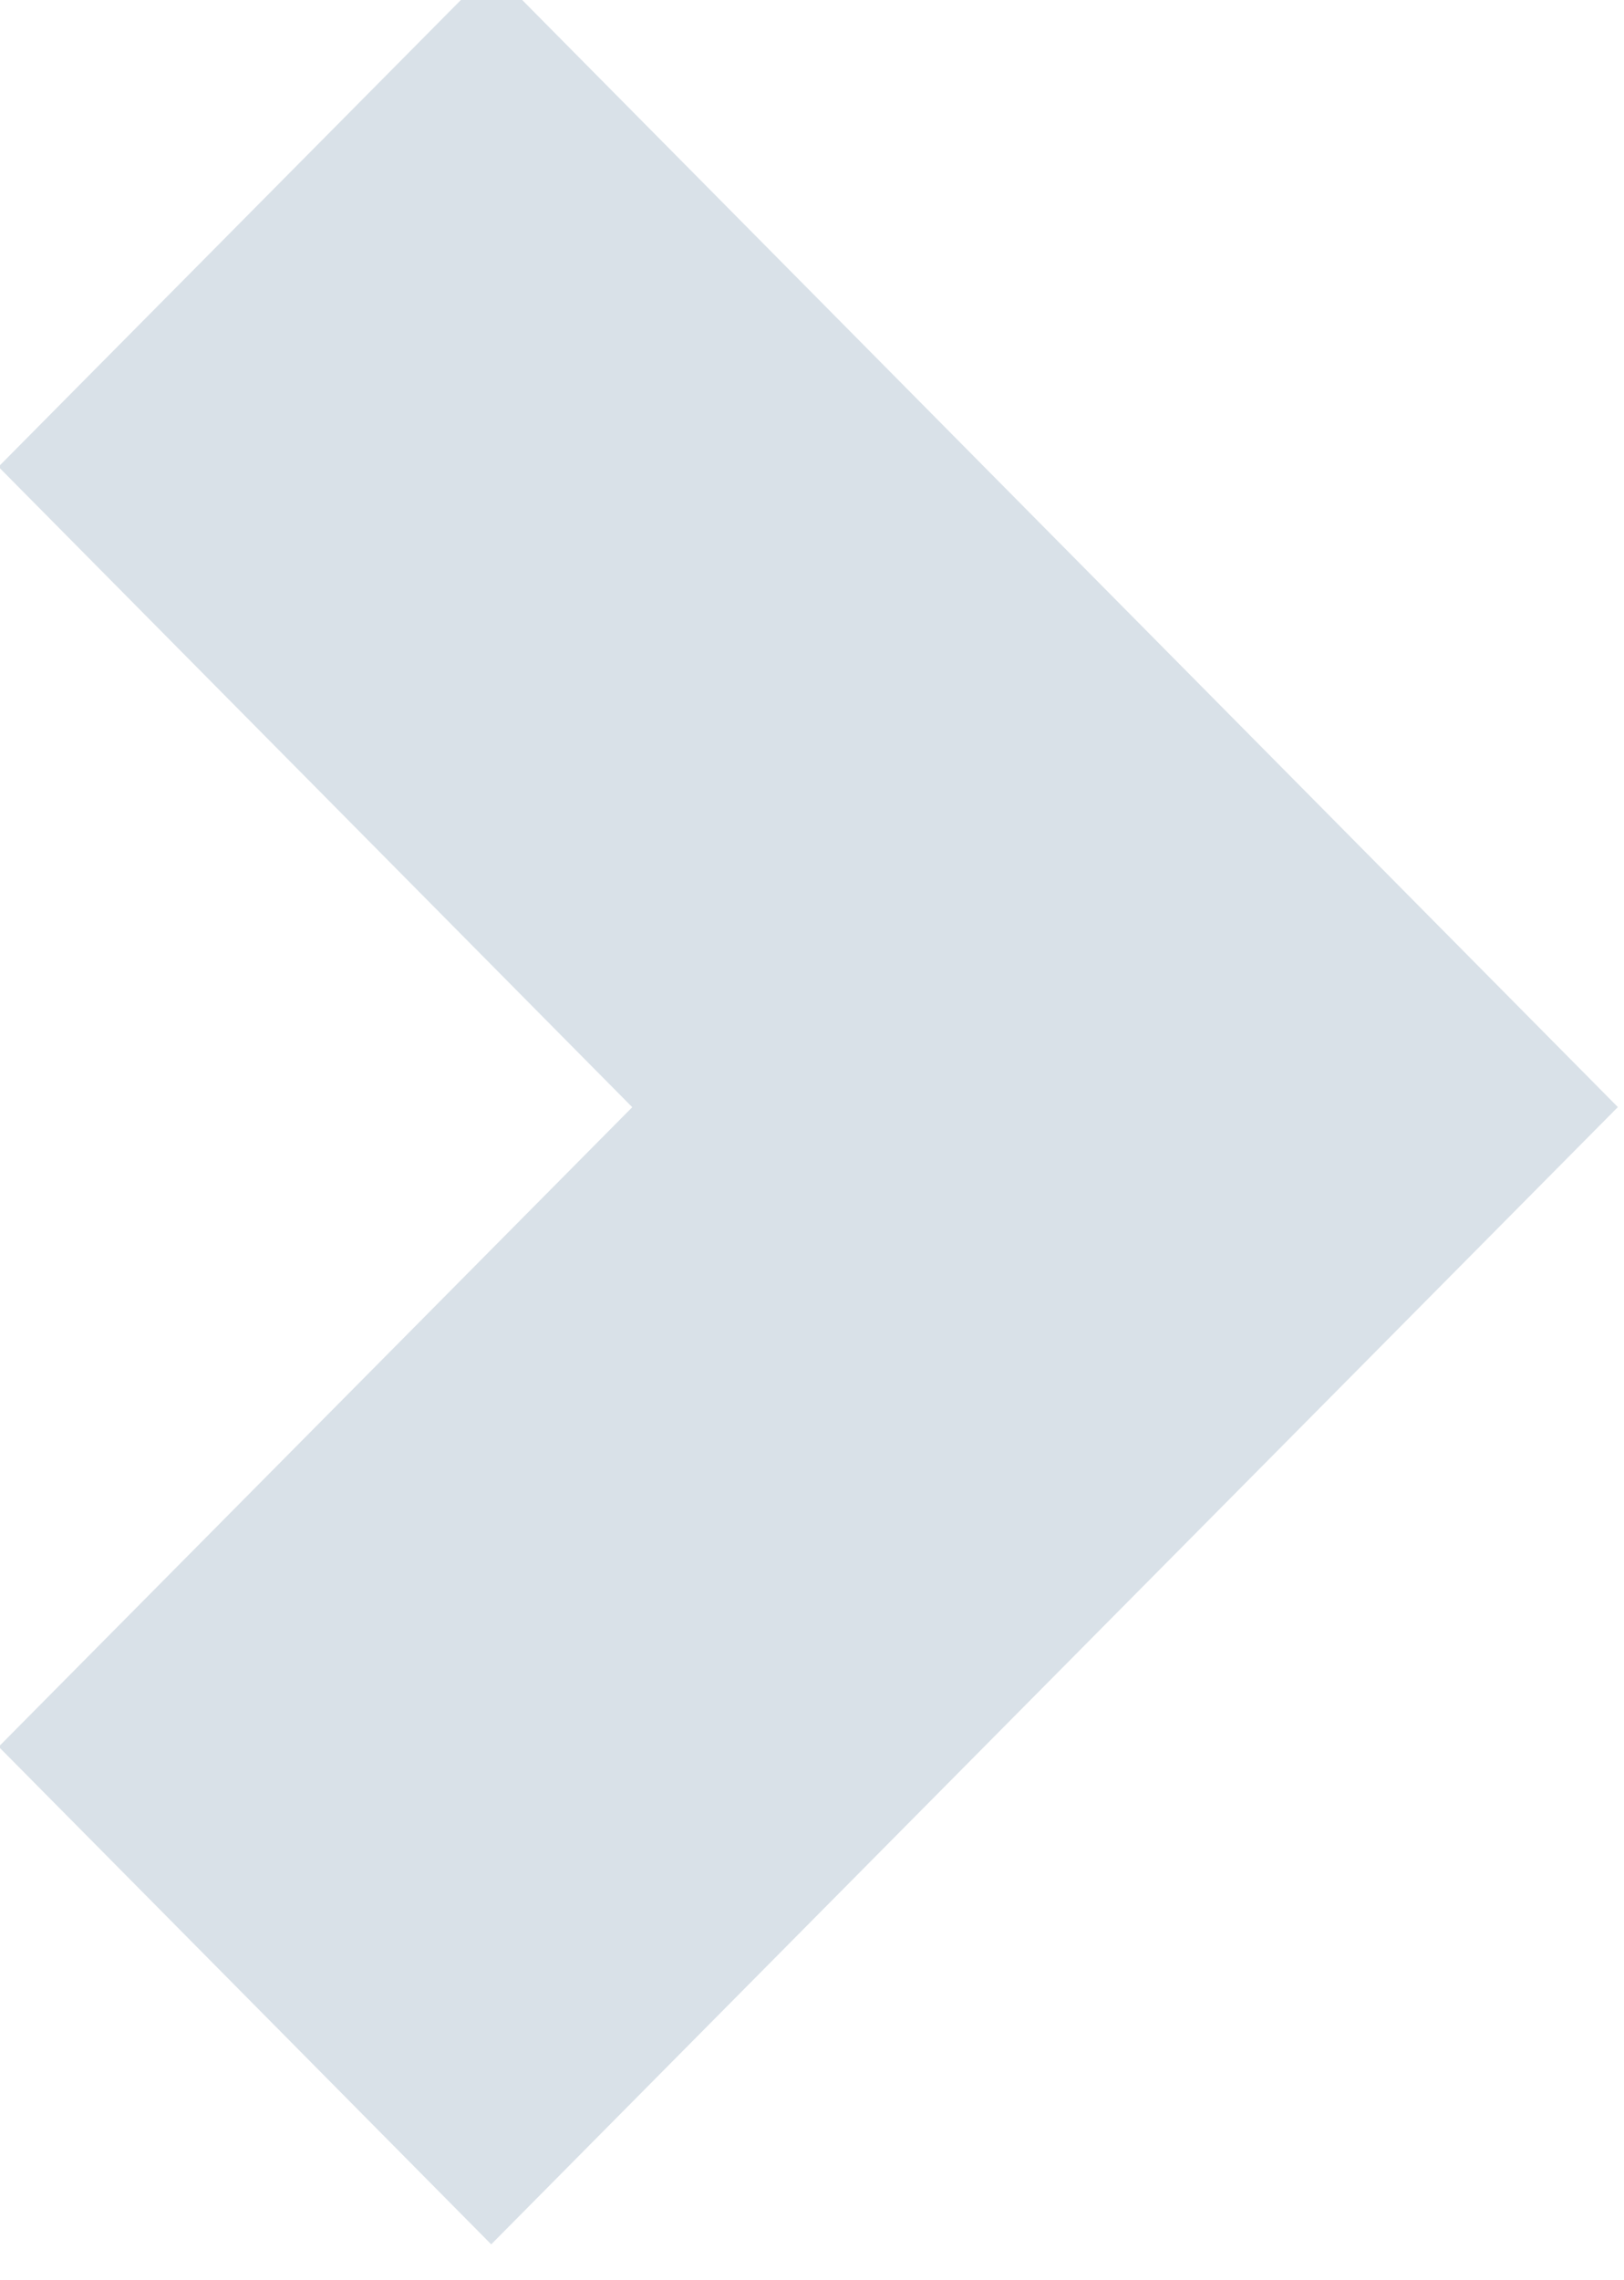 <?xml version="1.0" encoding="UTF-8" standalone="no"?>
<!DOCTYPE svg PUBLIC "-//W3C//DTD SVG 1.1//EN" "http://www.w3.org/Graphics/SVG/1.1/DTD/svg11.dtd">
<svg width="100%" height="100%" viewBox="0 0 265 372" version="1.1" xmlns="http://www.w3.org/2000/svg" xmlns:xlink="http://www.w3.org/1999/xlink" xml:space="preserve" xmlns:serif="http://www.serif.com/" style="fill-rule:evenodd;clip-rule:evenodd;stroke-linejoin:round;stroke-miterlimit:2;">
    <g transform="matrix(1,0,0,1,-300.405,-5490.14)">
        <g transform="matrix(-1,1.22465e-16,-5.0451e-16,-4.12,1920,22674.1)">
            <g transform="matrix(-4.224,-1.25572e-16,4.6928e-16,-0.93,2531.01,8515.17)">
                <g opacity="0.15">
                    <g transform="matrix(1.675,-1.675,1.659,1.659,-767.352,5168.68)">
                        <path d="M448.004,151.721L446.528,179.438L419.082,180.914L419.727,168.794L435.161,167.964L435.992,152.367L448.004,151.721Z" style="fill:rgb(1,53,98);"/>
                    </g>
                </g>
            </g>
        </g>
    </g>
</svg>
